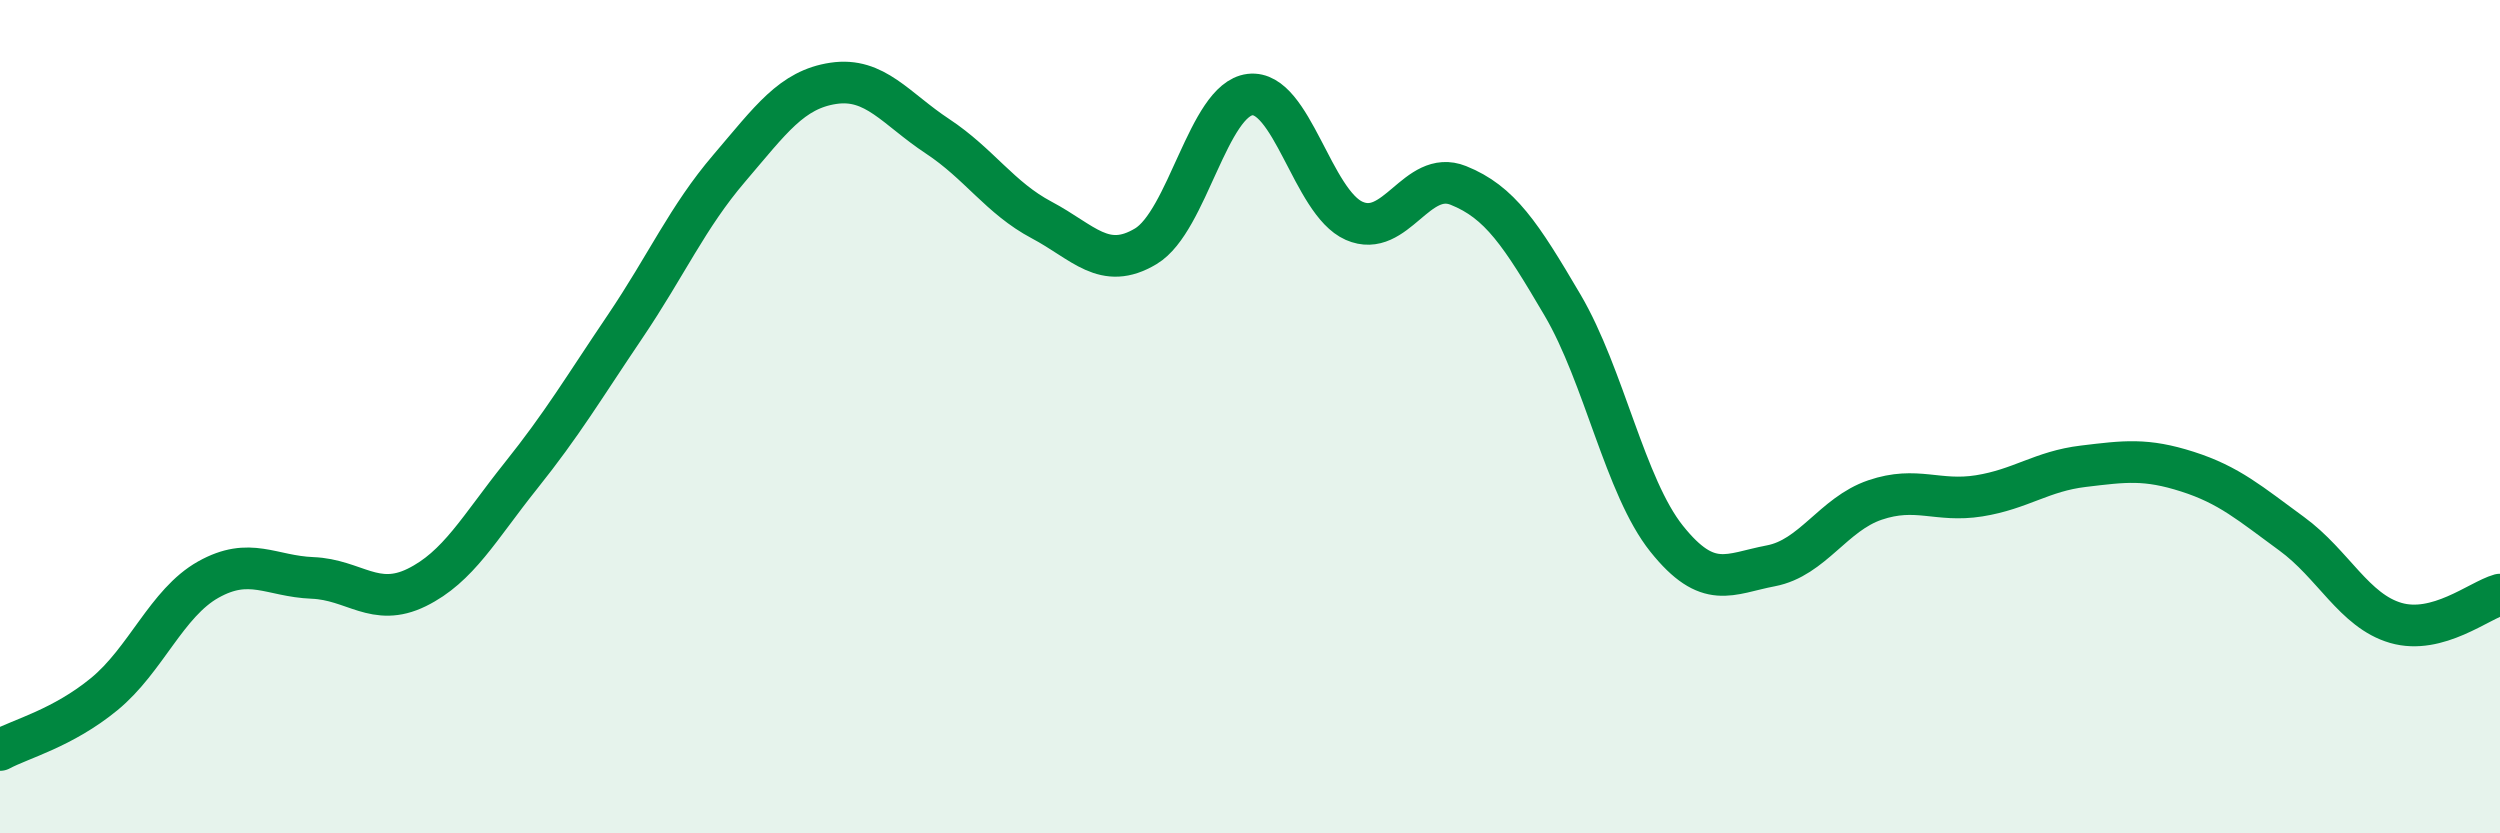 
    <svg width="60" height="20" viewBox="0 0 60 20" xmlns="http://www.w3.org/2000/svg">
      <path
        d="M 0,18 C 0.5,17.73 1.5,17.48 2.5,16.66 C 3.5,15.84 4,14.47 5,13.91 C 6,13.35 6.5,13.83 7.5,13.87 C 8.5,13.91 9,14.59 10,14.1 C 11,13.61 11.5,12.67 12.5,11.42 C 13.5,10.17 14,9.32 15,7.84 C 16,6.36 16.5,5.21 17.5,4.04 C 18.5,2.87 19,2.15 20,2 C 21,1.85 21.5,2.61 22.5,3.27 C 23.5,3.93 24,4.75 25,5.28 C 26,5.81 26.5,6.51 27.5,5.91 C 28.5,5.31 29,2.39 30,2.27 C 31,2.15 31.5,4.86 32.5,5.3 C 33.5,5.74 34,4.05 35,4.45 C 36,4.85 36.5,5.62 37.5,7.32 C 38.5,9.02 39,11.68 40,12.93 C 41,14.18 41.5,13.77 42.5,13.58 C 43.5,13.39 44,12.34 45,12 C 46,11.66 46.5,12.06 47.5,11.9 C 48.5,11.74 49,11.31 50,11.19 C 51,11.07 51.5,11 52.5,11.32 C 53.5,11.64 54,12.08 55,12.81 C 56,13.54 56.5,14.66 57.5,14.95 C 58.5,15.24 59.5,14.41 60,14.27L60 20L0 20Z"
        fill="#008740"
        opacity="0.1"
        stroke-linecap="round"
        stroke-linejoin="round"
      />
      <path
        d="M 0,18 C 0.5,17.73 1.5,17.48 2.5,16.66 C 3.5,15.84 4,14.47 5,13.91 C 6,13.35 6.5,13.83 7.5,13.87 C 8.5,13.91 9,14.59 10,14.1 C 11,13.61 11.5,12.67 12.5,11.42 C 13.5,10.17 14,9.32 15,7.84 C 16,6.36 16.5,5.21 17.5,4.04 C 18.5,2.87 19,2.15 20,2 C 21,1.85 21.5,2.61 22.5,3.27 C 23.5,3.93 24,4.75 25,5.28 C 26,5.81 26.5,6.51 27.5,5.91 C 28.5,5.31 29,2.39 30,2.27 C 31,2.15 31.5,4.86 32.5,5.3 C 33.5,5.74 34,4.05 35,4.45 C 36,4.85 36.5,5.62 37.5,7.32 C 38.5,9.02 39,11.68 40,12.93 C 41,14.18 41.5,13.77 42.5,13.58 C 43.5,13.39 44,12.34 45,12 C 46,11.66 46.5,12.06 47.5,11.9 C 48.5,11.74 49,11.31 50,11.19 C 51,11.07 51.5,11 52.5,11.32 C 53.5,11.64 54,12.08 55,12.81 C 56,13.54 56.5,14.66 57.5,14.95 C 58.5,15.24 59.5,14.41 60,14.27"
        stroke="#008740"
        stroke-width="1"
        fill="none"
        stroke-linecap="round"
        stroke-linejoin="round"
      />
    </svg>
  